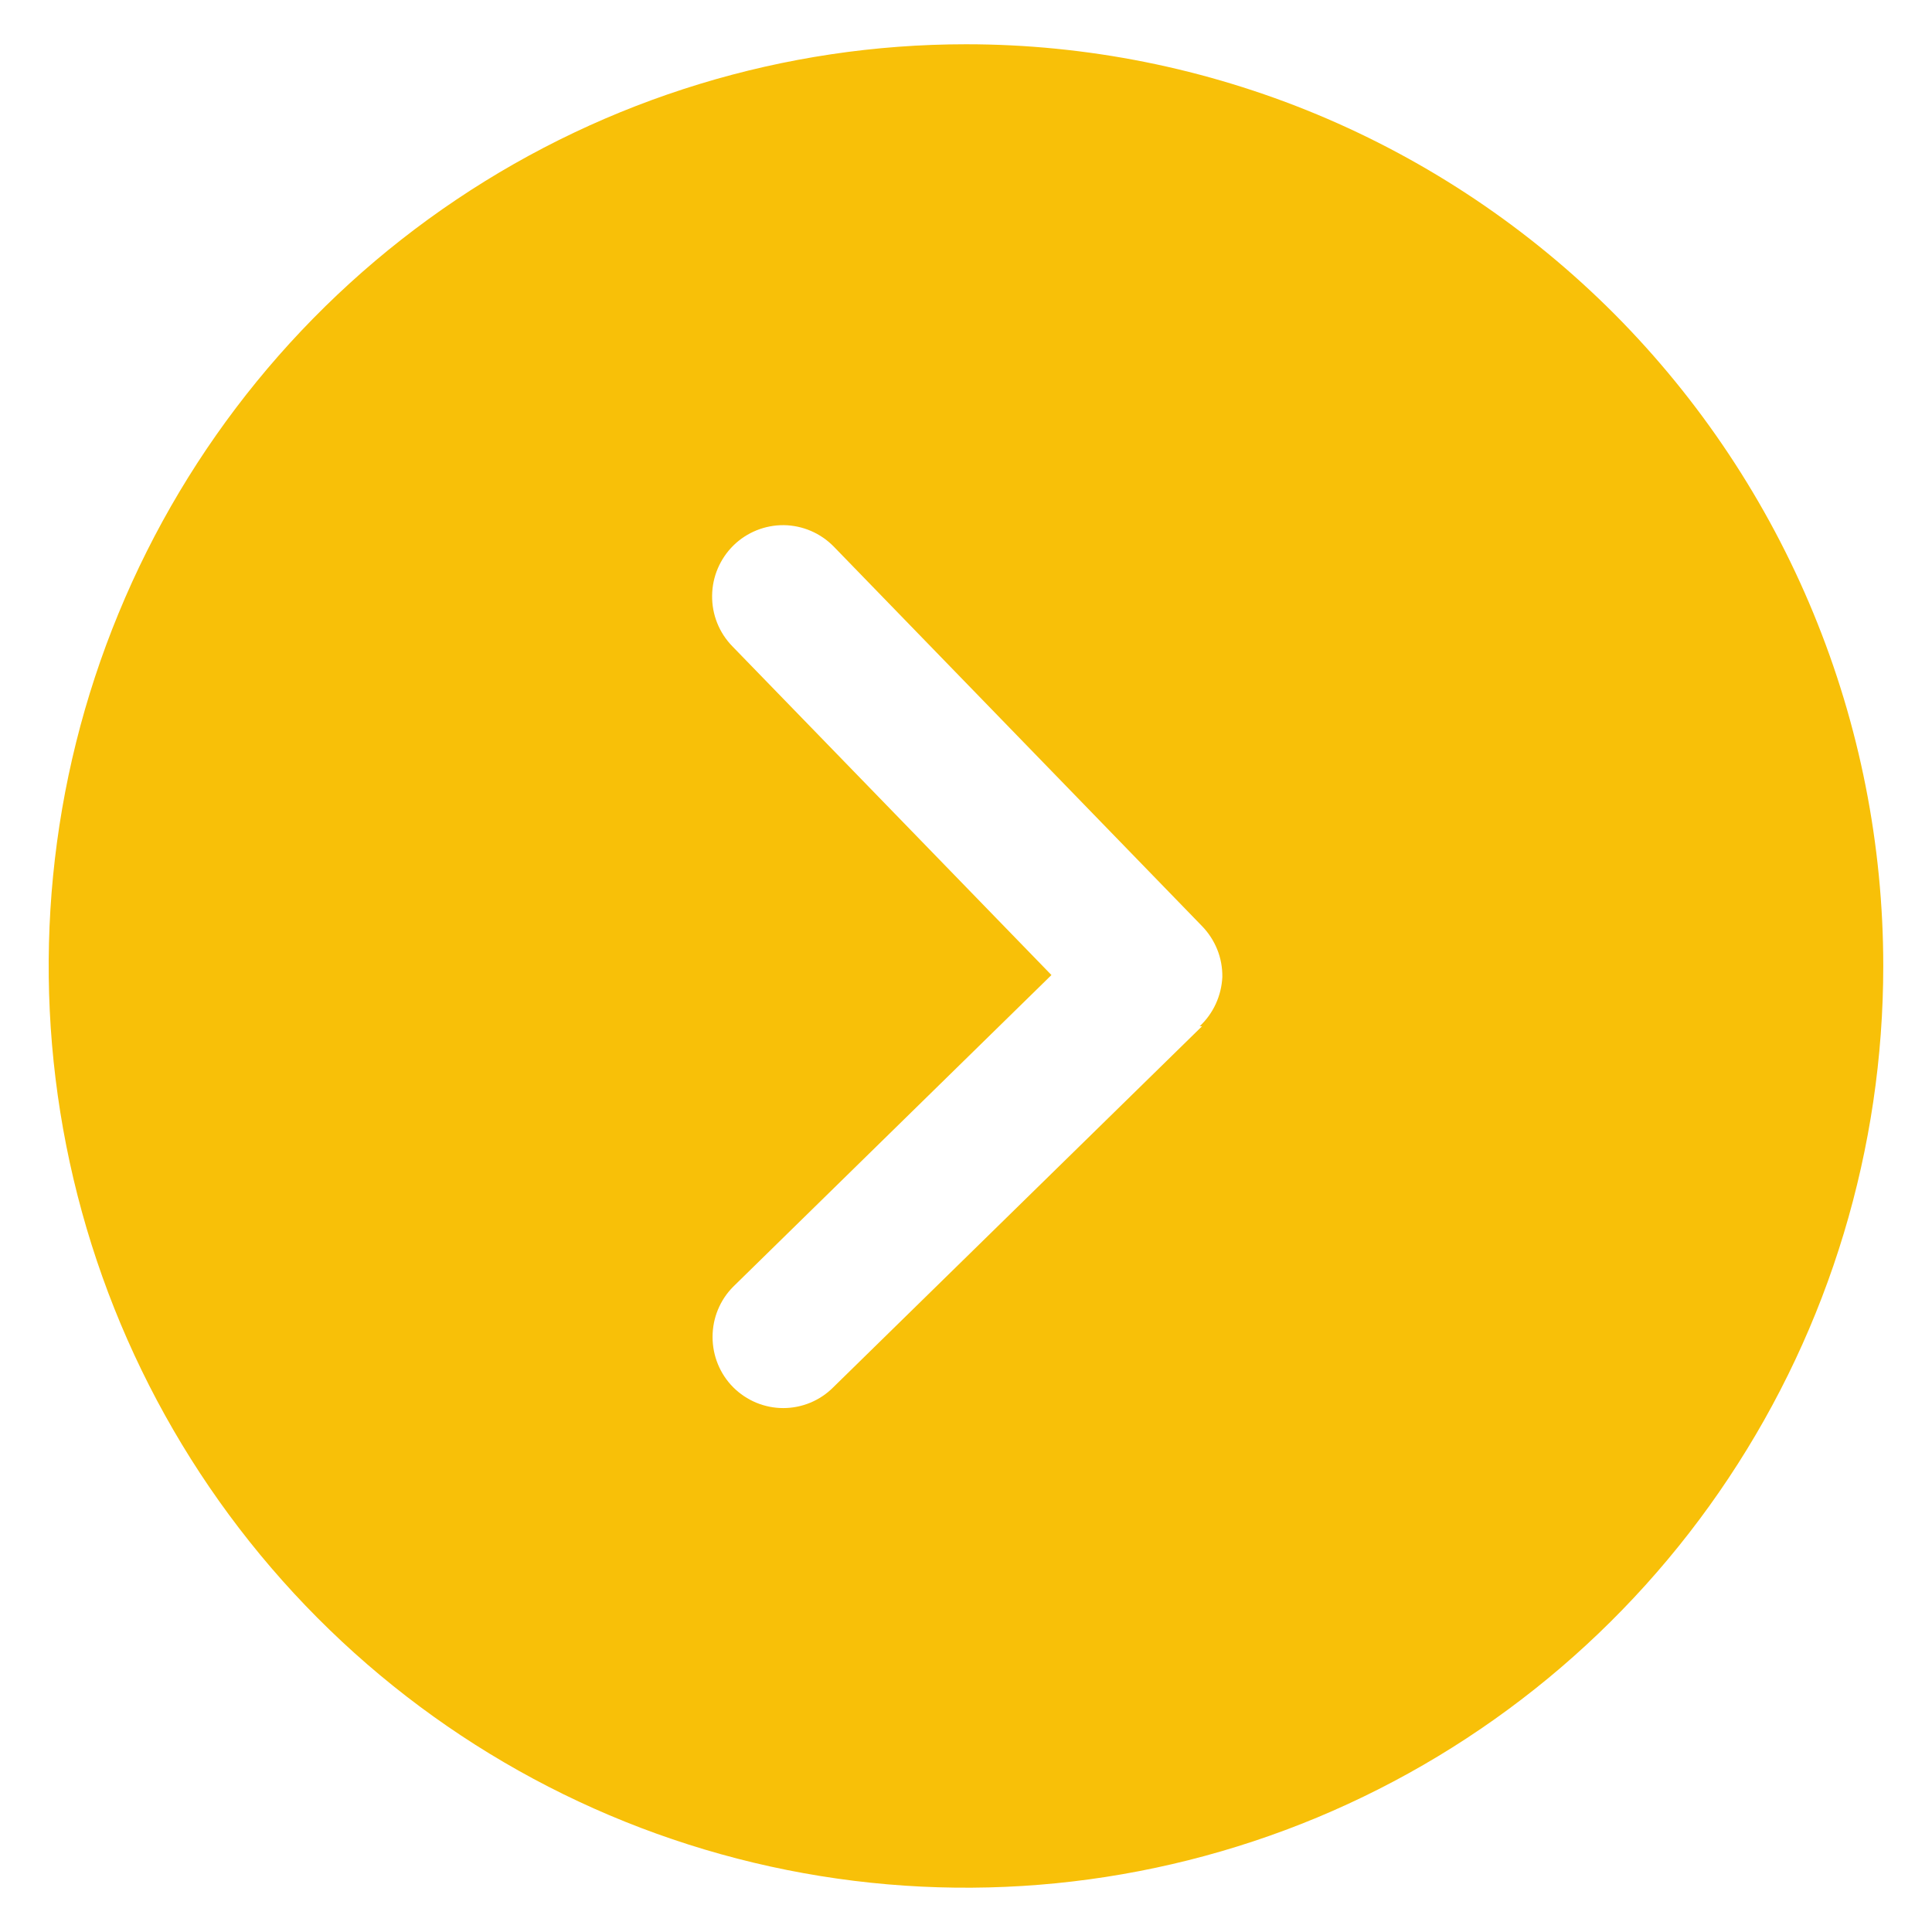 <svg xmlns="http://www.w3.org/2000/svg" fill="none" viewBox="0 0 22 22" height="22" width="22">
<path fill="#F8C008" d="M11 0.504C8.934 0.504 6.914 1.12 5.197 2.273C3.479 3.426 2.14 5.066 1.35 6.984C0.559 8.901 0.352 11.012 0.755 13.048C1.158 15.084 2.153 16.954 3.614 18.422C5.075 19.89 6.936 20.889 8.962 21.294C10.988 21.699 13.088 21.491 14.997 20.697C16.905 19.902 18.537 18.557 19.684 16.831C20.832 15.105 21.445 13.076 21.445 11C21.445 9.622 21.175 8.257 20.65 6.984C20.125 5.71 19.355 4.553 18.386 3.578C17.416 2.604 16.264 1.831 14.997 1.303C13.73 0.776 12.371 0.504 11 0.504ZM13.688 11.686L9.489 15.797C9.338 15.949 9.133 16.034 8.919 16.034C8.706 16.034 8.501 15.949 8.349 15.797C8.198 15.645 8.114 15.439 8.114 15.224C8.114 15.009 8.198 14.804 8.349 14.652L11.973 11.103L8.339 7.359C8.189 7.205 8.106 6.998 8.109 6.782C8.111 6.567 8.199 6.362 8.352 6.211C8.505 6.061 8.712 5.978 8.926 5.98C9.14 5.983 9.345 6.071 9.495 6.225L13.688 10.546C13.762 10.622 13.821 10.713 13.861 10.812C13.901 10.911 13.92 11.017 13.919 11.124C13.909 11.338 13.817 11.54 13.661 11.686H13.688Z"></path>
</svg>
